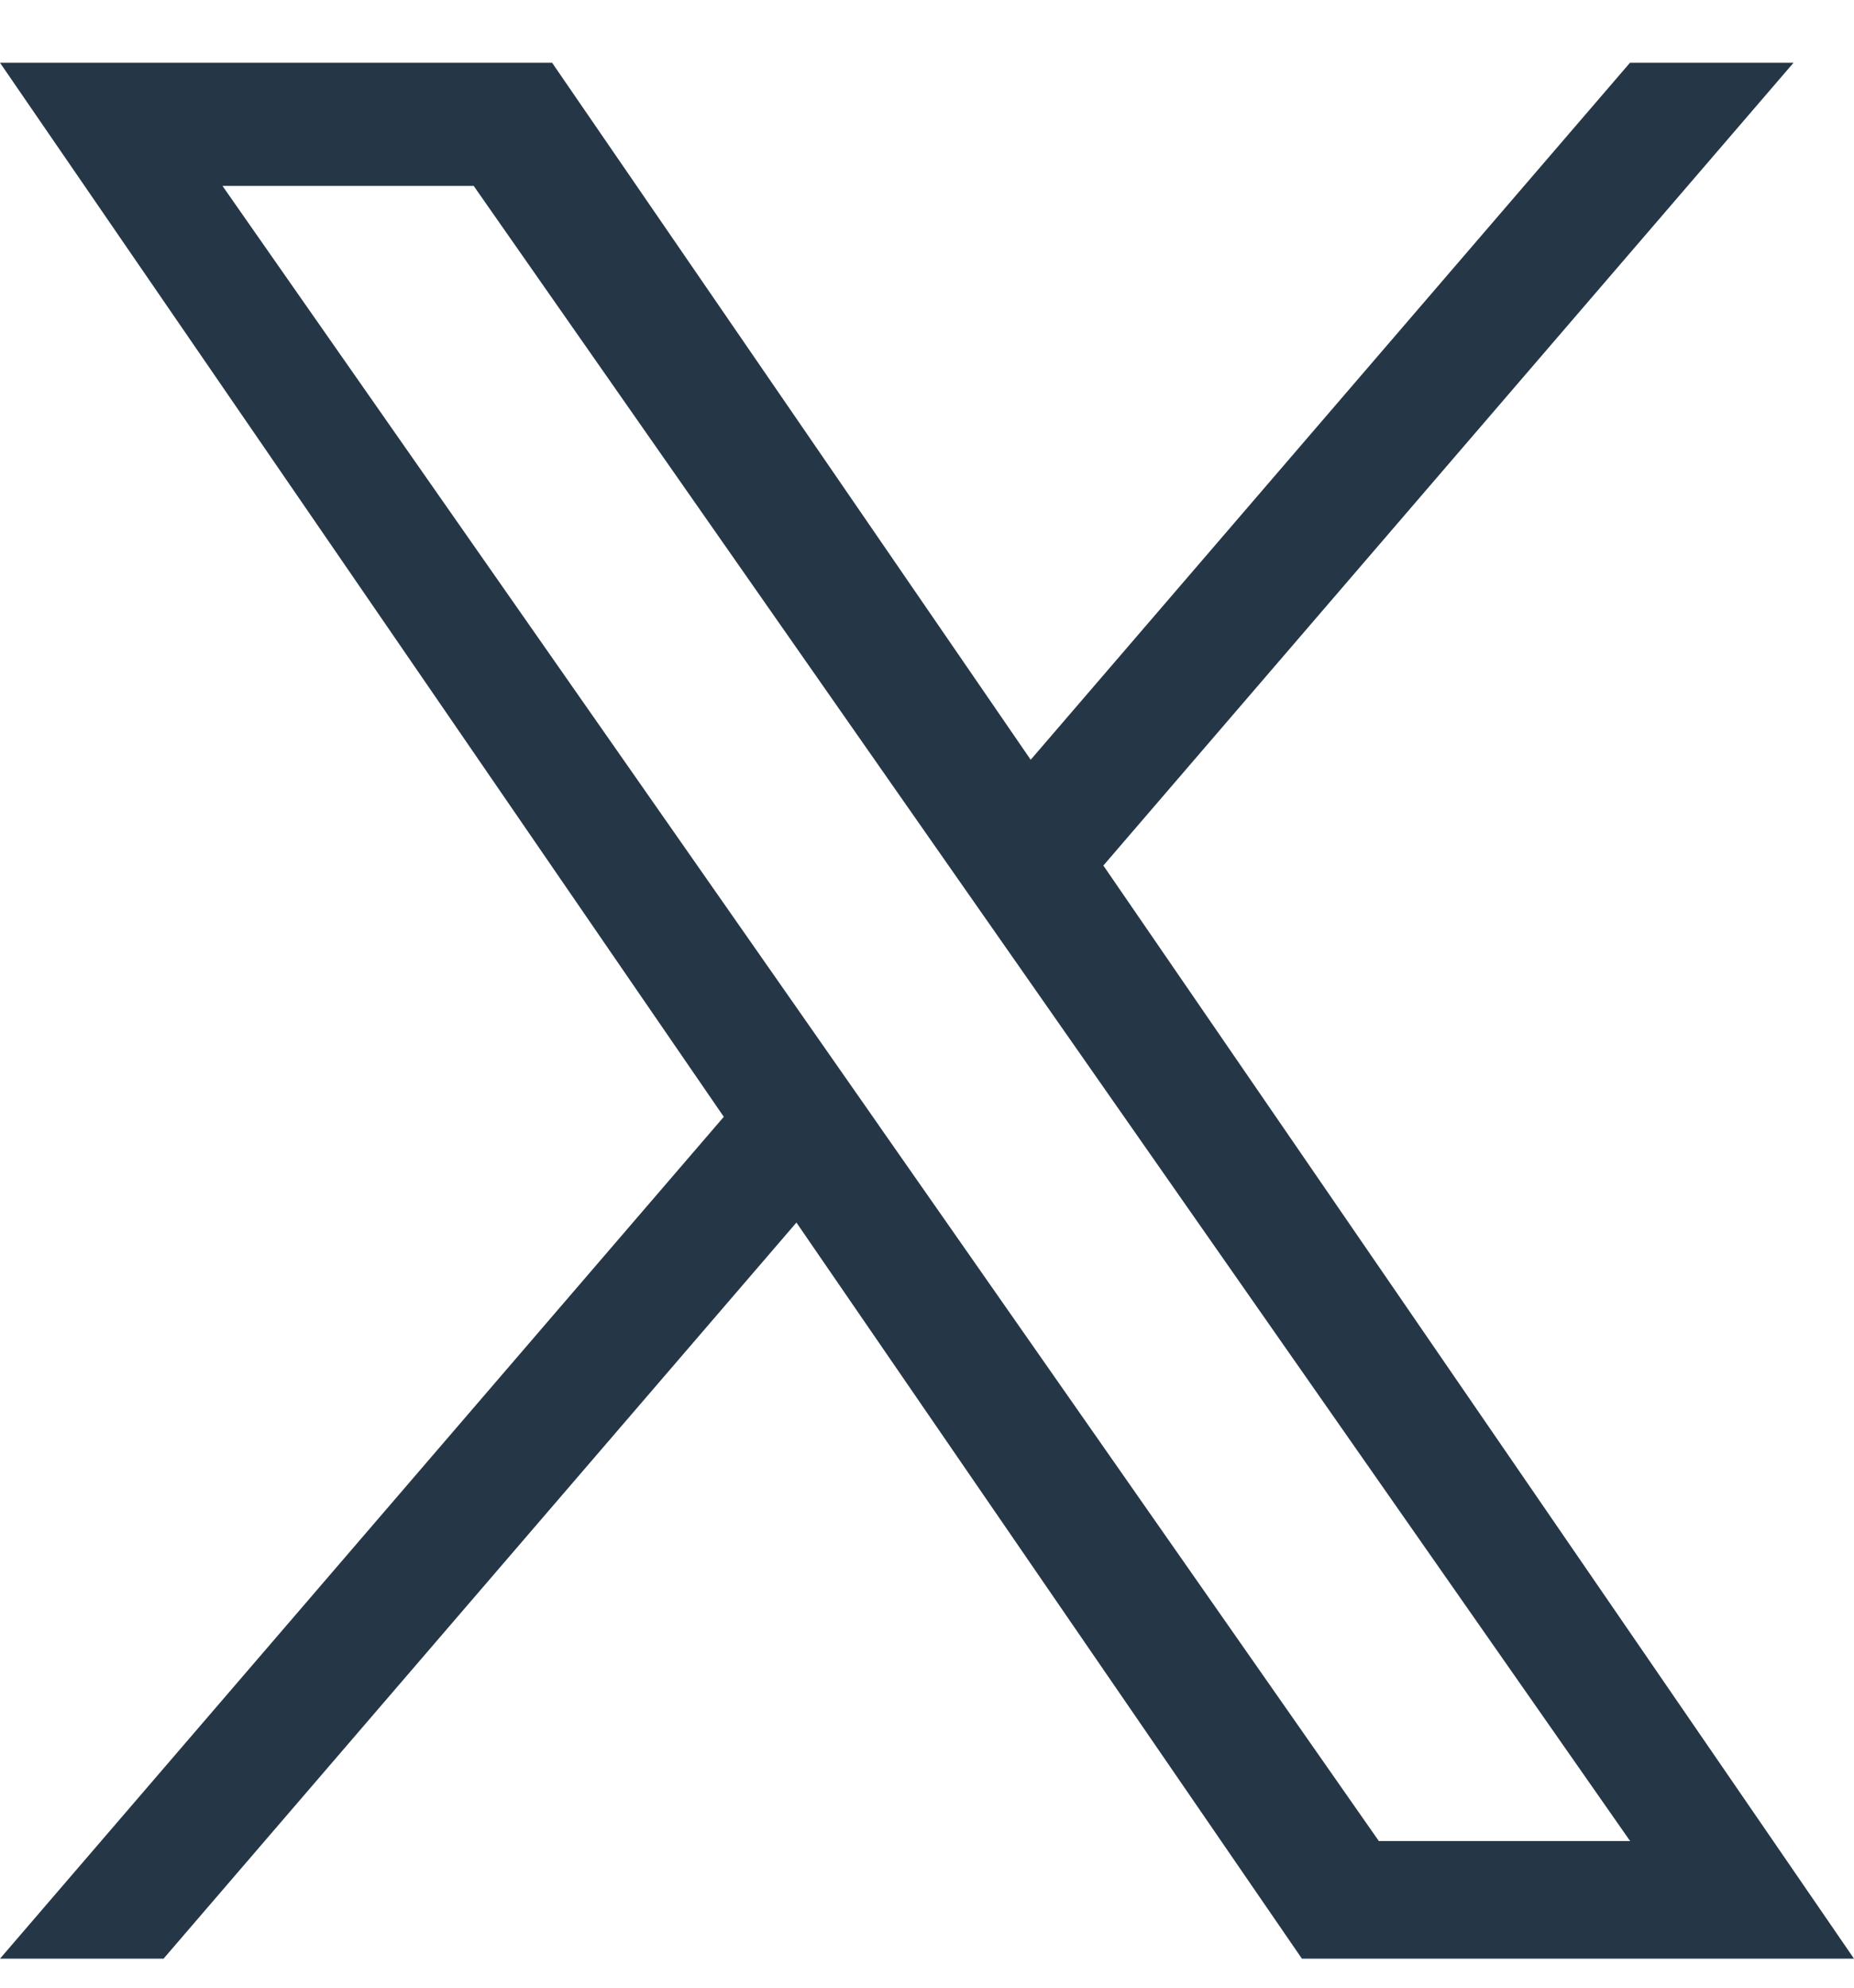 <svg width="28" height="30" viewBox="0 0 28 30" fill="none" xmlns="http://www.w3.org/2000/svg">
<g clip-path="url(#clip0_3442_81701)">
<path d="M16.664 13.063L27.087 0.947H24.617L15.566 11.467L8.338 0.947H0L10.931 16.856L0 29.562H2.47L12.028 18.452L19.662 29.562H28L16.663 13.063H16.664ZM13.28 16.996L12.173 15.412L3.36 2.806H7.154L14.266 12.979L15.374 14.563L24.619 27.787H20.824L13.28 16.997V16.996Z" fill="#253746"/>
</g>
<defs>
<clipPath id="clip0_3442_81701">
<rect width="28" height="29" fill="white" transform="translate(0 0.762)"/>
</clipPath>
</defs>
</svg>
